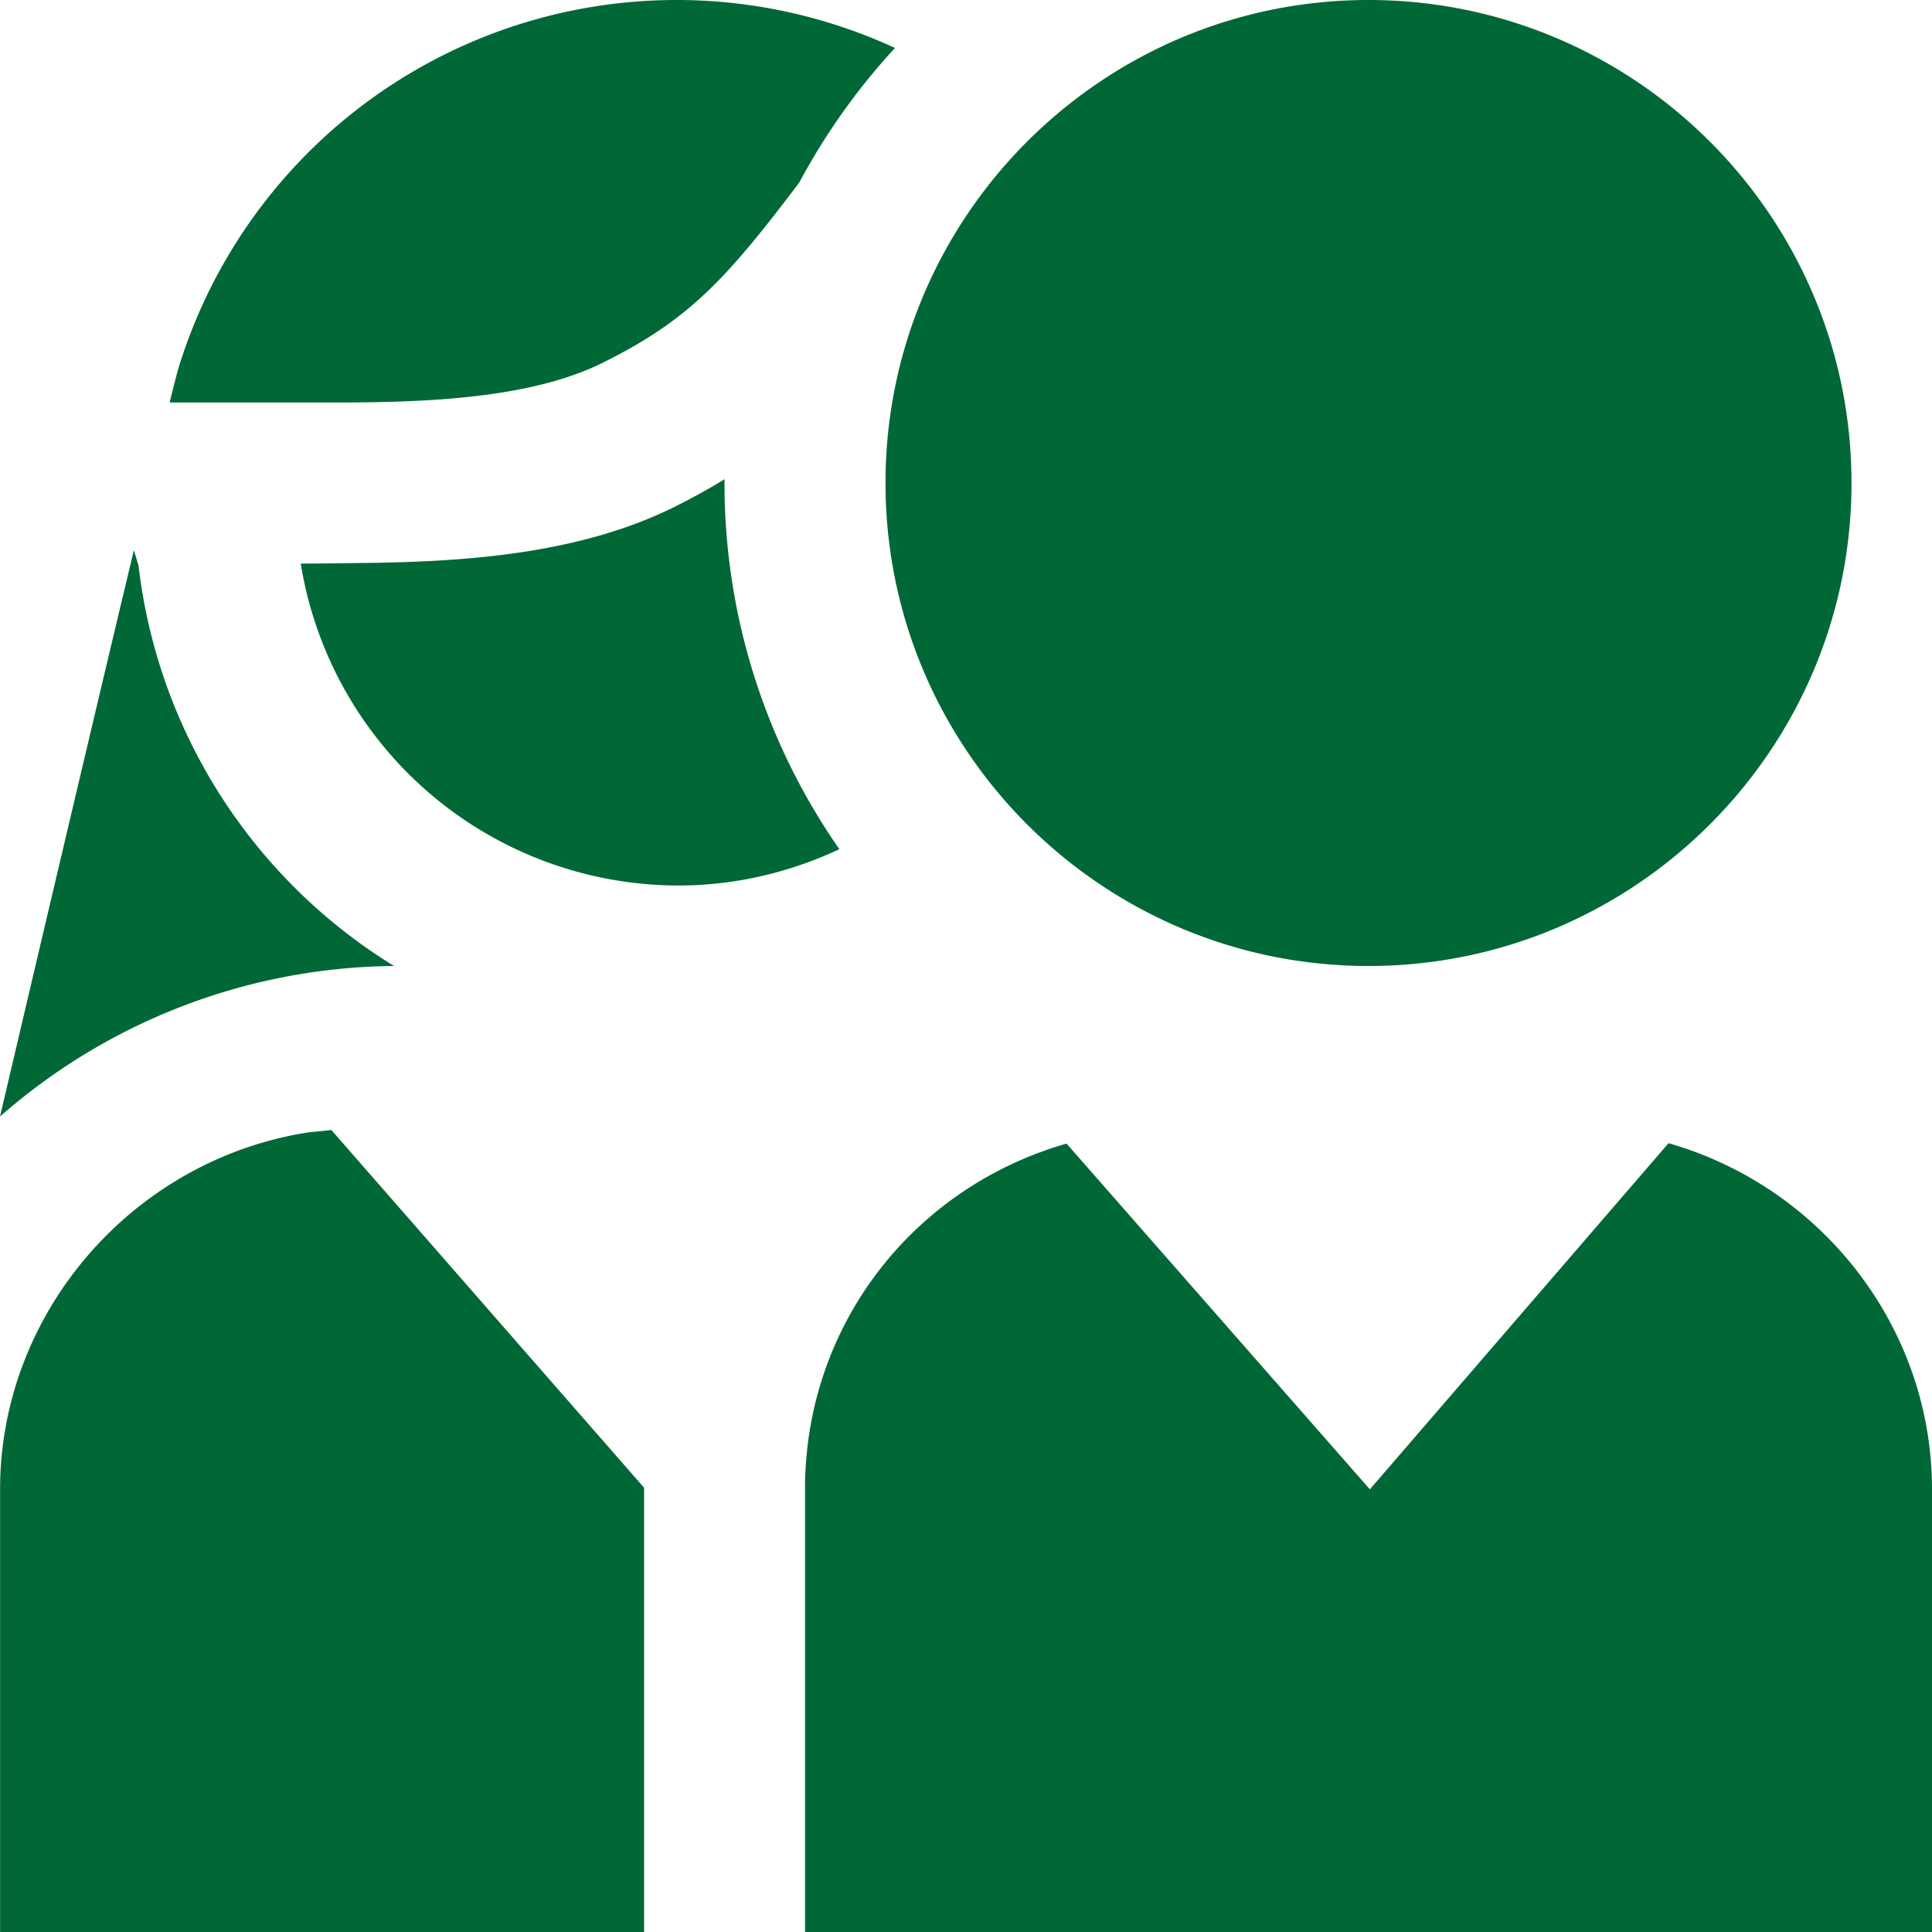 <svg xmlns="http://www.w3.org/2000/svg" version="1.1" xmlns:xlink="http://www.w3.org/1999/xlink" width="512" height="512" x="0" y="0" viewBox="0 0 24 24" style="enable-background:new 0 0 512 512" xml:space="preserve" class=""><g><path d="M17 12c-3.309 0-6-2.691-6-6s2.691-6 6-6 6 2.691 6 6-2.691 6-6 6ZM1.722 7.03l-.059-.196C1.198 8.779.533 11.6 0 13.87A7.507 7.507 0 0 1 4.895 12a6.761 6.761 0 0 1-3.174-4.971ZM7.5 4.5c1.038-.519 1.5-1 2.431-2.236A8.056 8.056 0 0 1 11.118.596 6.473 6.473 0 0 0 2.224 4.55c-.017.054-.058.211-.117.45h2.088c1.25 0 2.45-.073 3.305-.5Zm1.502 1.453a8.472 8.472 0 0 1-.608.336c-1.152.576-2.522.689-3.858.704-.035 0-.52.008-.8.008A4.757 4.757 0 0 0 8.426 11c.716 0 1.392-.166 2.001-.451A7.946 7.946 0 0 1 9 6l.002-.047Zm11.725 8.248-3.71 4.3-3.768-4.295c-1.91.548-3.249 2.262-3.249 4.295v5.5h14v-5.5c0-2.014-1.372-3.757-3.273-4.3Zm-16.611-.163-.267.026C1.655 14.396.001 16.303.001 18.5V24h8v-5.519l-3.884-4.443Z" fill="#006837" opacity="1" data-original="#000000" class=""></path></g></svg>